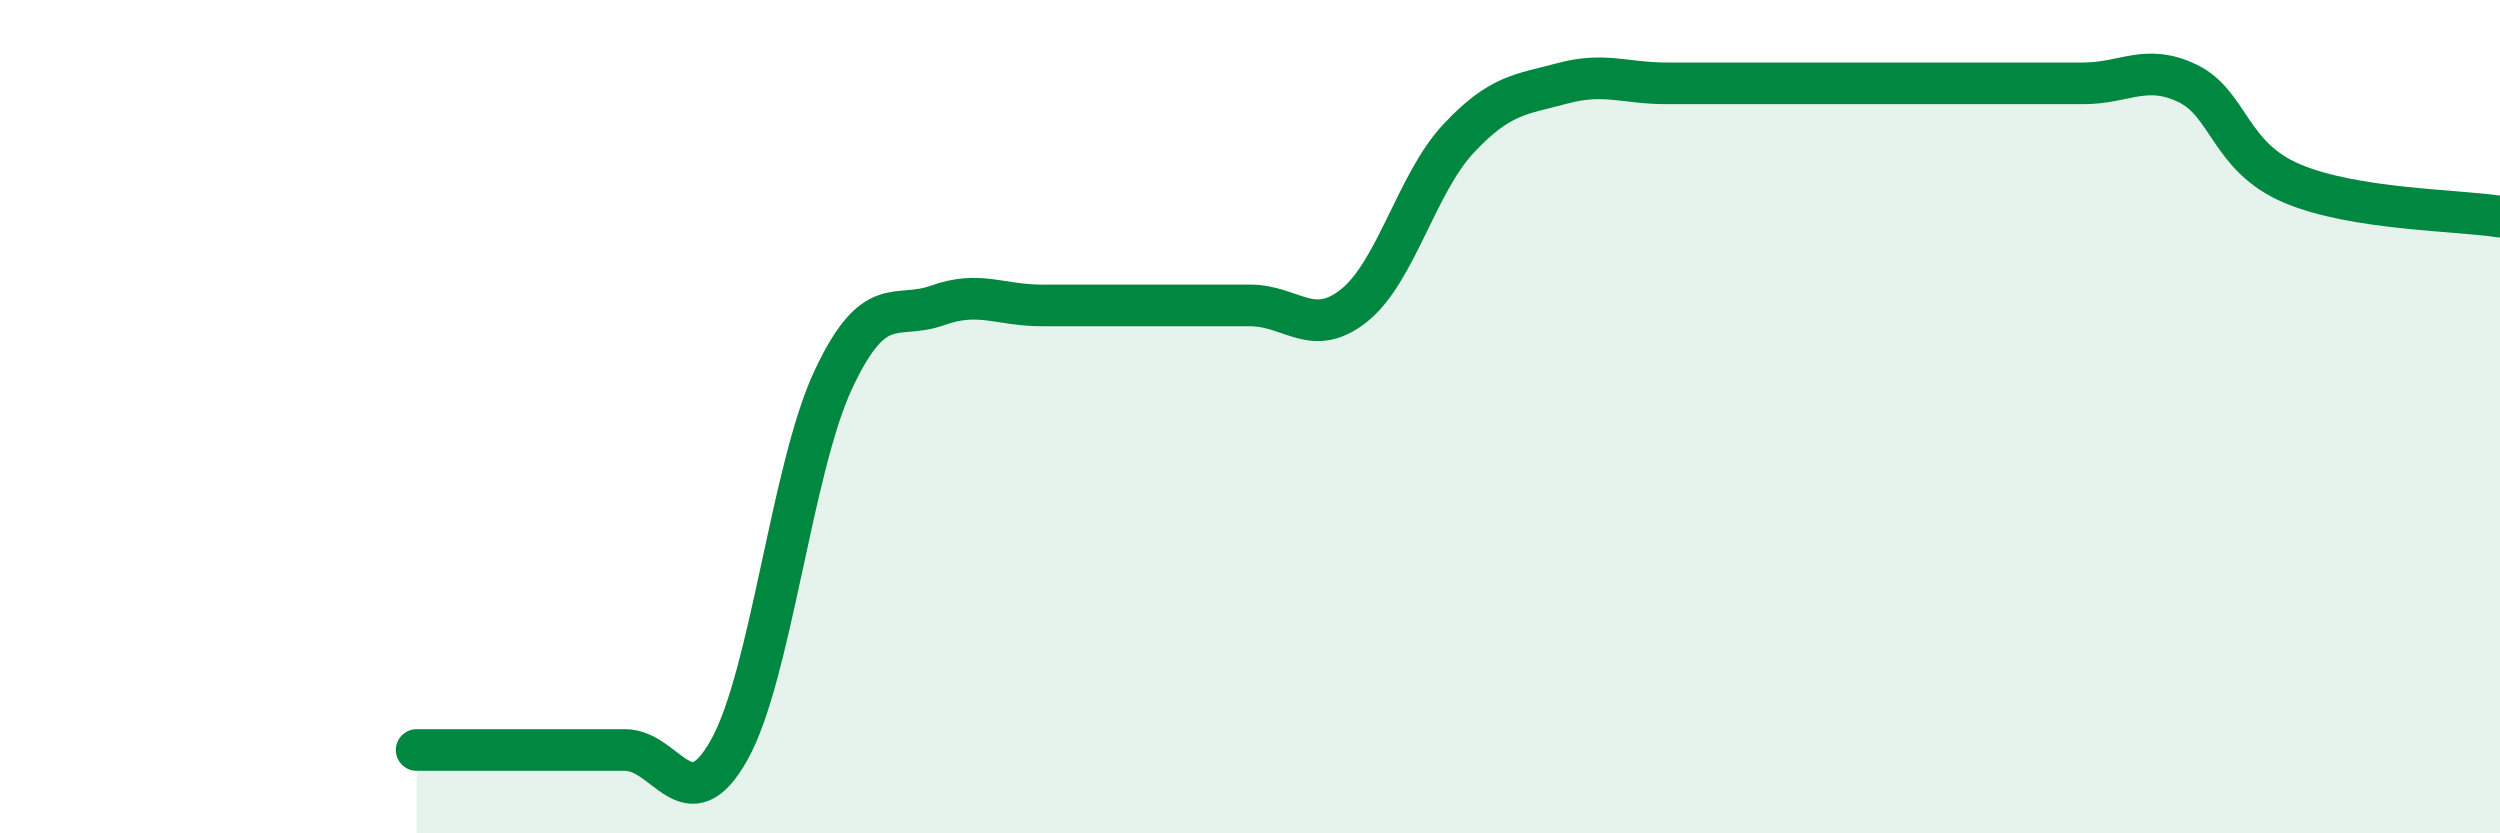 
    <svg width="60" height="20" viewBox="0 0 60 20" xmlns="http://www.w3.org/2000/svg">
      <path
        d="M 10,18 C 10.5,18 11.5,18 12.5,18 C 13.5,18 14,18 15,18 C 16,18 16.5,19.78 17.5,18 C 18.5,16.22 19,11.24 20,9.11 C 21,6.98 21.5,7.69 22.5,7.33 C 23.5,6.97 24,7.33 25,7.33 C 26,7.33 26.5,7.33 27.5,7.33 C 28.5,7.33 29,7.33 30,7.33 C 31,7.33 31.5,8.13 32.5,7.33 C 33.5,6.53 34,4.4 35,3.33 C 36,2.26 36.5,2.27 37.5,2 C 38.5,1.73 39,2 40,2 C 41,2 41.5,2 42.5,2 C 43.5,2 44,2 45,2 C 46,2 46.5,2 47.5,2 C 48.5,2 49,2 50,2 C 51,2 51.5,1.52 52.5,2 C 53.5,2.48 53.5,3.76 55,4.4 C 56.5,5.04 59,5.04 60,5.2L60 20L10 20Z"
        fill="#008740"
        opacity="0.1"
        stroke-linecap="round"
        stroke-linejoin="round"
      />
      <path
        d="M 10,18 C 10.5,18 11.5,18 12.5,18 C 13.5,18 14,18 15,18 C 16,18 16.5,19.78 17.5,18 C 18.5,16.22 19,11.24 20,9.11 C 21,6.98 21.5,7.69 22.5,7.33 C 23.5,6.97 24,7.33 25,7.33 C 26,7.33 26.5,7.33 27.5,7.33 C 28.5,7.33 29,7.33 30,7.33 C 31,7.33 31.5,8.13 32.5,7.33 C 33.5,6.53 34,4.4 35,3.33 C 36,2.26 36.5,2.27 37.5,2 C 38.5,1.73 39,2 40,2 C 41,2 41.5,2 42.5,2 C 43.5,2 44,2 45,2 C 46,2 46.5,2 47.5,2 C 48.5,2 49,2 50,2 C 51,2 51.5,1.52 52.5,2 C 53.5,2.48 53.5,3.76 55,4.4 C 56.5,5.04 59,5.04 60,5.2"
        stroke="#008740"
        stroke-width="1"
        fill="none"
        stroke-linecap="round"
        stroke-linejoin="round"
      />
    </svg>
  